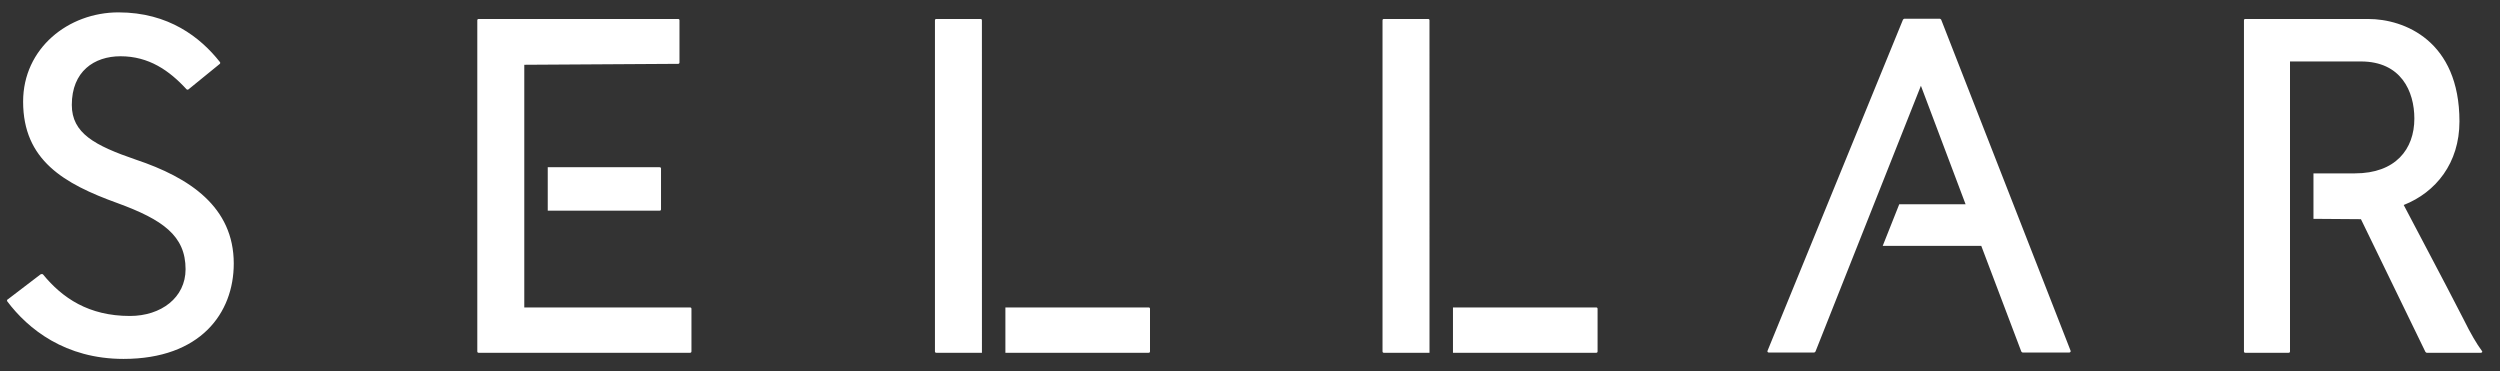 <svg width="101" height="15" viewBox="0 0 101 15" fill="none" xmlns="http://www.w3.org/2000/svg">

  <rect x="0" y="0" width="101" height="15" fill="#333333" stroke="none"/>

  <path
    d="M64.542 14.195V12.479C64.542 12.44 64.524 12.421 64.486 12.421H58.7V14.252H64.486C64.524 14.252 64.542 14.233 64.542 14.195ZM57.751 0.824C57.751 0.785 57.733 0.767 57.695 0.767H55.91C55.872 0.767 55.854 0.785 55.854 0.824V14.195C55.854 14.233 55.872 14.252 55.91 14.252H57.752L57.751 0.824ZM100.256 14.158C100.312 14.215 100.274 14.253 100.219 14.253H98.042C98.024 14.253 98.004 14.234 97.986 14.215L95.382 8.855L93.464 8.841V7.004H95.14C96.777 7.004 97.54 6.031 97.54 4.791C97.54 3.685 96.999 2.483 95.382 2.483H92.516V14.195C92.516 14.233 92.498 14.252 92.46 14.252H90.711C90.674 14.252 90.656 14.233 90.656 14.195V0.824C90.656 0.785 90.674 0.767 90.711 0.767H95.678C97.13 0.767 99.362 1.644 99.362 4.906C99.362 6.585 98.413 7.767 97.11 8.282C97.334 8.721 98.729 11.334 99.528 12.898C99.809 13.471 100.07 13.91 100.256 14.158ZM83.651 14.167C83.67 14.205 83.633 14.243 83.595 14.243H81.717C81.698 14.243 81.679 14.224 81.661 14.204L80.043 9.932H76.062L76.729 8.253H79.41L77.605 3.465L73.345 14.204C73.327 14.223 73.308 14.243 73.289 14.243H71.467C71.41 14.243 71.392 14.204 71.41 14.167L76.88 0.795C76.898 0.776 76.917 0.756 76.936 0.756H78.368C78.386 0.756 78.405 0.775 78.424 0.795L83.651 14.167ZM22.129 8.511V6.756H26.649C26.686 6.756 26.705 6.775 26.705 6.814V8.454C26.705 8.492 26.686 8.511 26.649 8.511H22.129ZM27.934 14.195C27.934 14.233 27.915 14.252 27.878 14.252H19.339C19.302 14.252 19.283 14.233 19.283 14.195V0.824C19.283 0.785 19.302 0.767 19.339 0.767H27.395C27.432 0.767 27.451 0.785 27.451 0.824V2.521C27.451 2.56 27.432 2.579 27.395 2.579L21.181 2.617V12.421H27.879C27.916 12.421 27.935 12.44 27.935 12.479V14.195H27.934ZM2.901 4.238C2.901 5.383 3.824 5.878 5.49 6.45C7.658 7.175 9.444 8.358 9.444 10.647C9.444 12.65 8.099 14.5 4.989 14.5C2.64 14.5 1.136 13.298 0.292 12.173C0.272 12.134 0.292 12.097 0.312 12.097L1.636 11.086C1.676 11.067 1.717 11.067 1.737 11.086C2.519 12.04 3.583 12.765 5.249 12.765C6.513 12.765 7.497 12.021 7.497 10.877C7.497 9.523 6.574 8.874 4.747 8.206C2.58 7.424 0.934 6.47 0.934 4.105C0.934 1.95 2.761 0.5 4.787 0.5C6.814 0.5 8.099 1.511 8.882 2.503C8.902 2.521 8.902 2.56 8.882 2.579L7.618 3.608C7.598 3.628 7.558 3.628 7.537 3.608C6.835 2.845 6.012 2.273 4.868 2.273C3.804 2.274 2.901 2.884 2.901 4.238ZM46.46 14.195V12.479C46.46 12.44 46.442 12.421 46.404 12.421H40.618V14.252H46.404C46.442 14.252 46.46 14.233 46.46 14.195ZM39.67 14.252H37.828C37.791 14.252 37.772 14.233 37.772 14.195V0.824C37.772 0.785 37.791 0.767 37.828 0.767H39.614C39.651 0.767 39.669 0.785 39.669 0.824L39.67 14.252Z"
    fill="white" />

</svg>